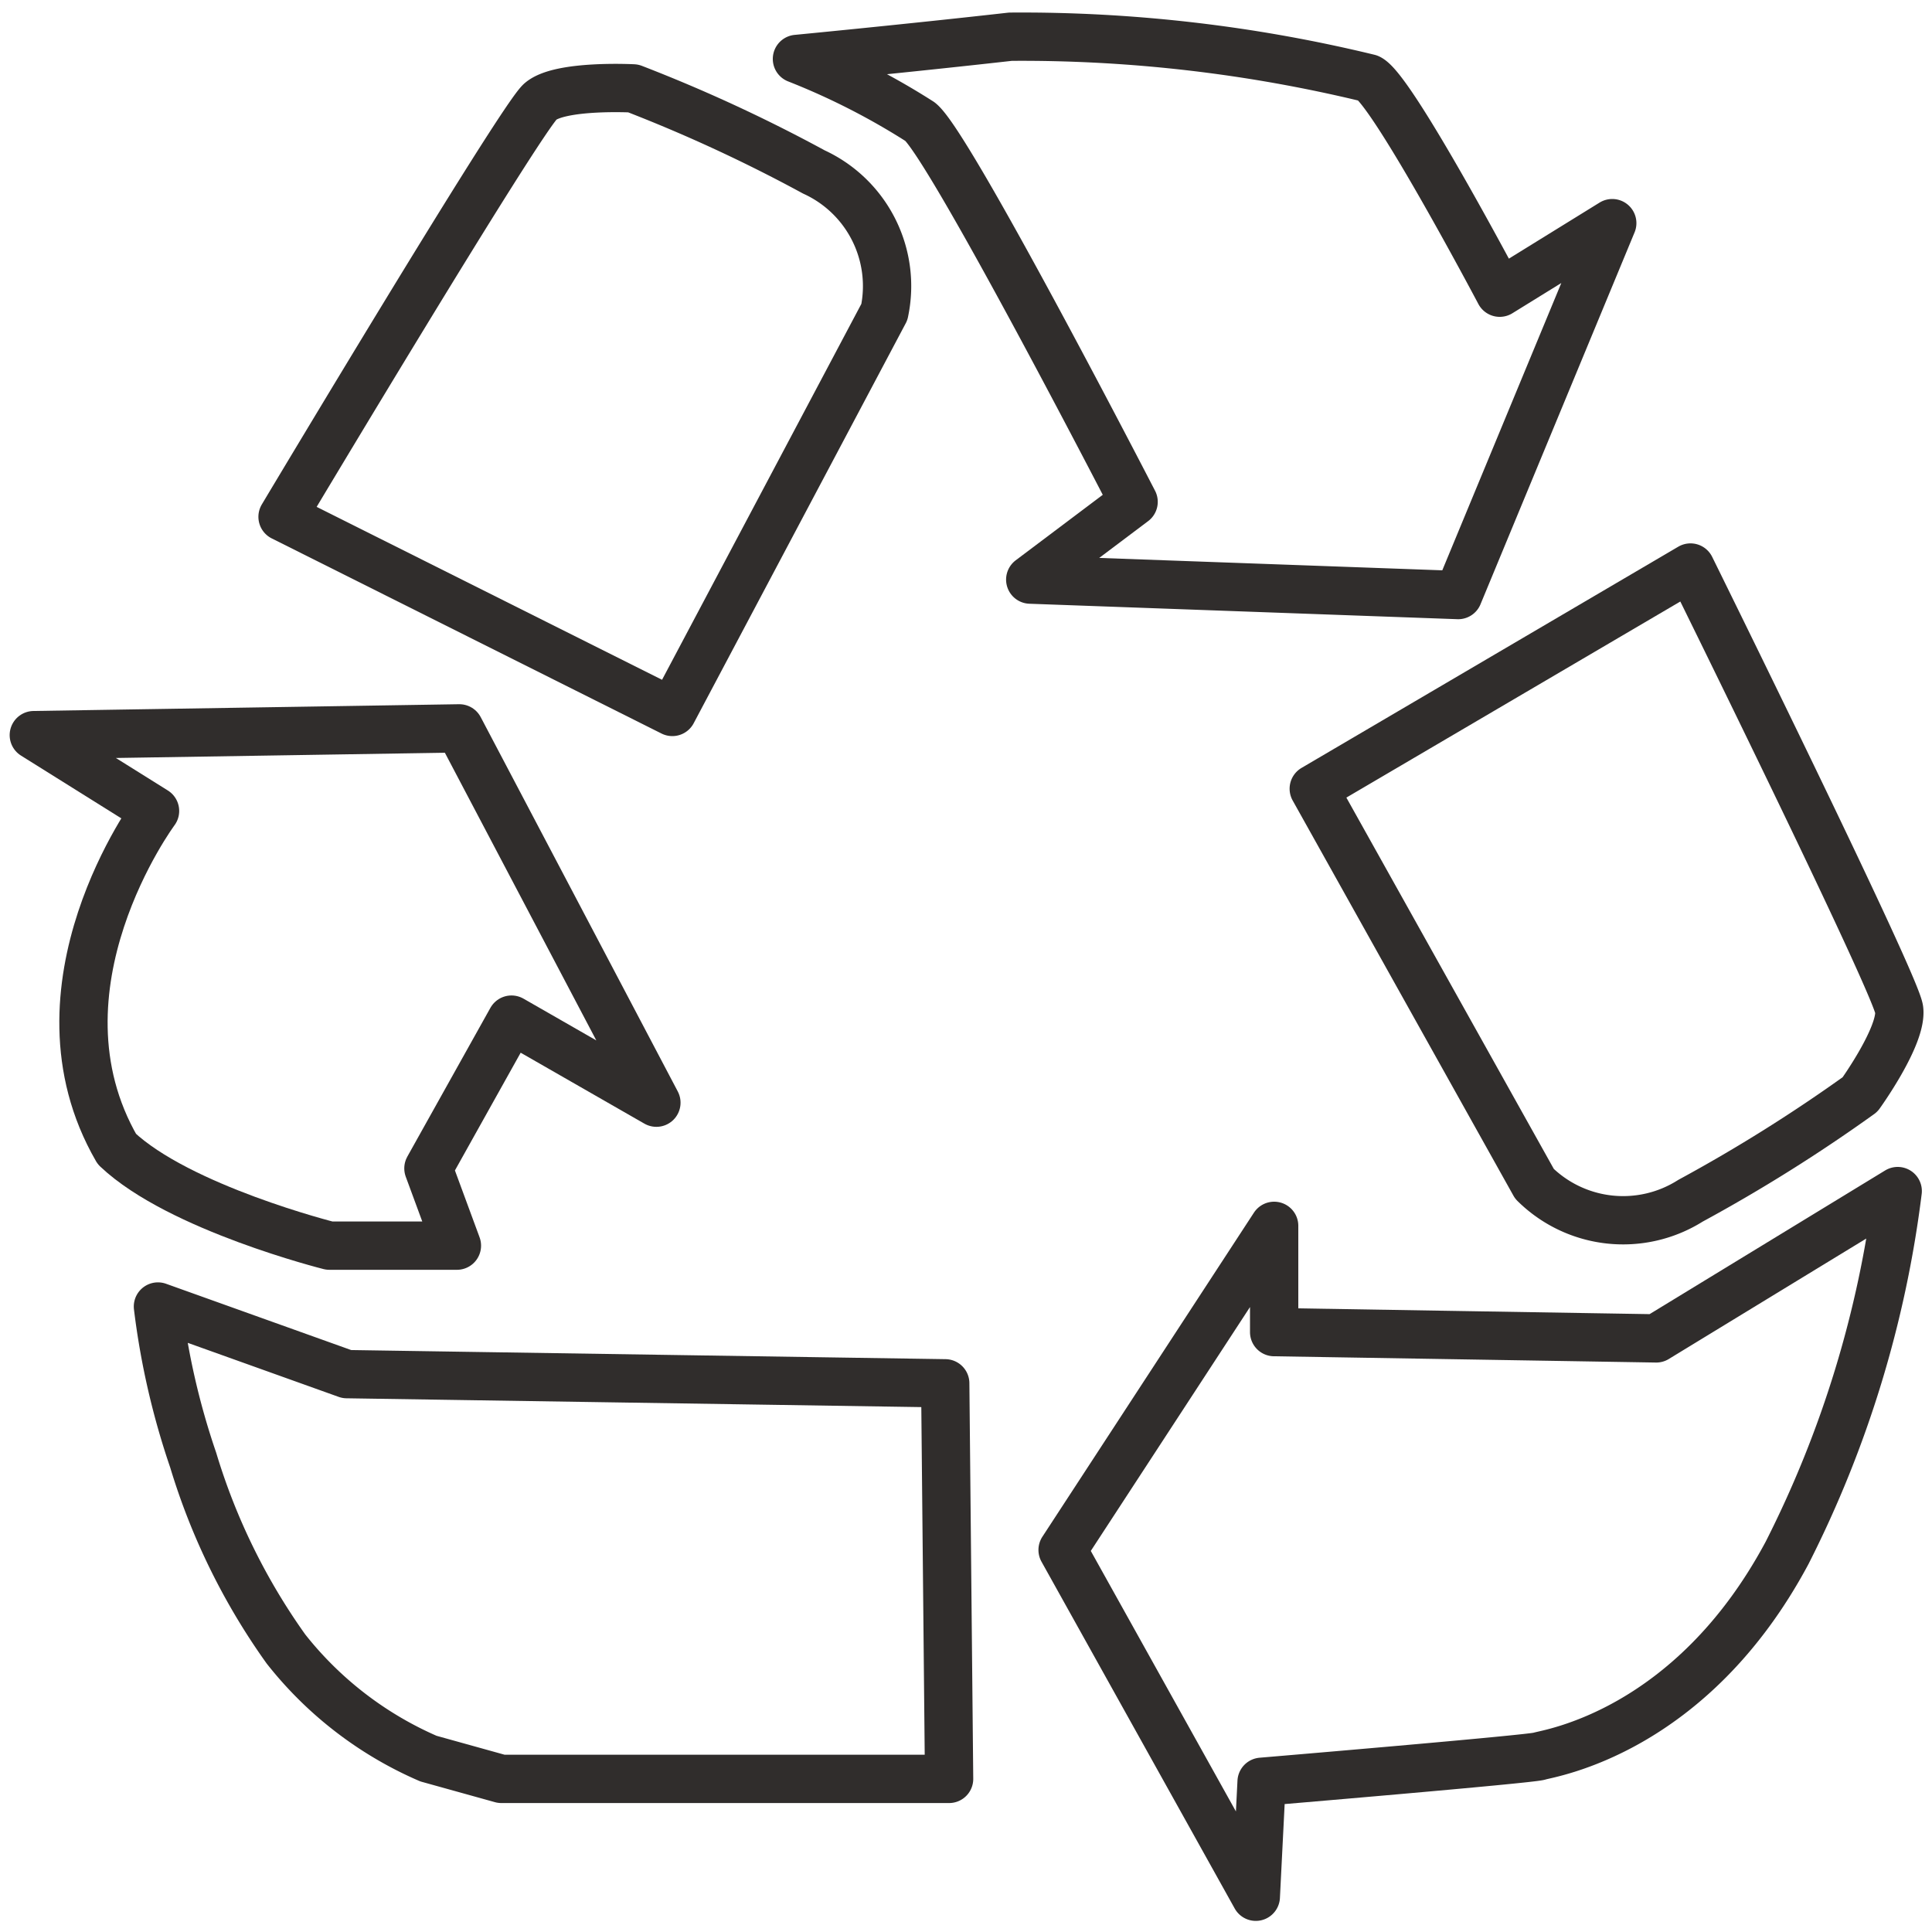 <svg id="Ebene_1" data-name="Ebene 1" xmlns="http://www.w3.org/2000/svg" viewBox="0 0 40 40"><defs><style>.cls-1{fill:none;stroke:#302d2c;stroke-linecap:round;stroke-linejoin:round;}</style></defs><path class="cls-1" d="M19.57,28.64l.08,8.19H10.38l-1.51-.42a7.6,7.6,0,0,1-2.95-2.27A13.35,13.35,0,0,1,4,30.23a15.62,15.62,0,0,1-.73-3.18l3.91,1.4Z"/><path class="cls-1" d="M3.21,16.79s-2.72,3.66-.79,7c1.29,1.22,4.4,2,4.4,2H9.46l-.59-1.6,1.72-3.08,3,1.72L9.51,15.08.7,15.22Z"/><path class="cls-1" d="M5.85,10.7s4.93-8.25,5.34-8.6,1.92-.27,1.92-.27a31.93,31.93,0,0,1,3.74,1.73,2.6,2.6,0,0,1,1.46,2.9l-4.39,8.28Z"/><path class="cls-1" d="M35,11.75s4.25,8.61,4.32,9.15-.81,1.76-.81,1.76A33.06,33.06,0,0,1,35,24.86a2.61,2.61,0,0,1-3.23-.35L27.2,16.33Z"/><path class="cls-1" d="M16.5,1.22S18.79,1,20.92.76a30.46,30.46,0,0,1,7.42.86c.48.22,2.71,4.44,2.71,4.44l2.33-1.44-3.19,7.7L21.33,12l2.14-1.61S19.66,3,19.05,2.52A14.8,14.8,0,0,0,16.5,1.22Z"/><path class="cls-1" d="M39.29,24.66l-5,3.05-7.91-.13v-2.2L22,32.09l4,7.18.12-2.38s5.58-.47,5.75-.53S35,35.89,37,32.15A22.74,22.74,0,0,0,39.29,24.66Z"/></svg>